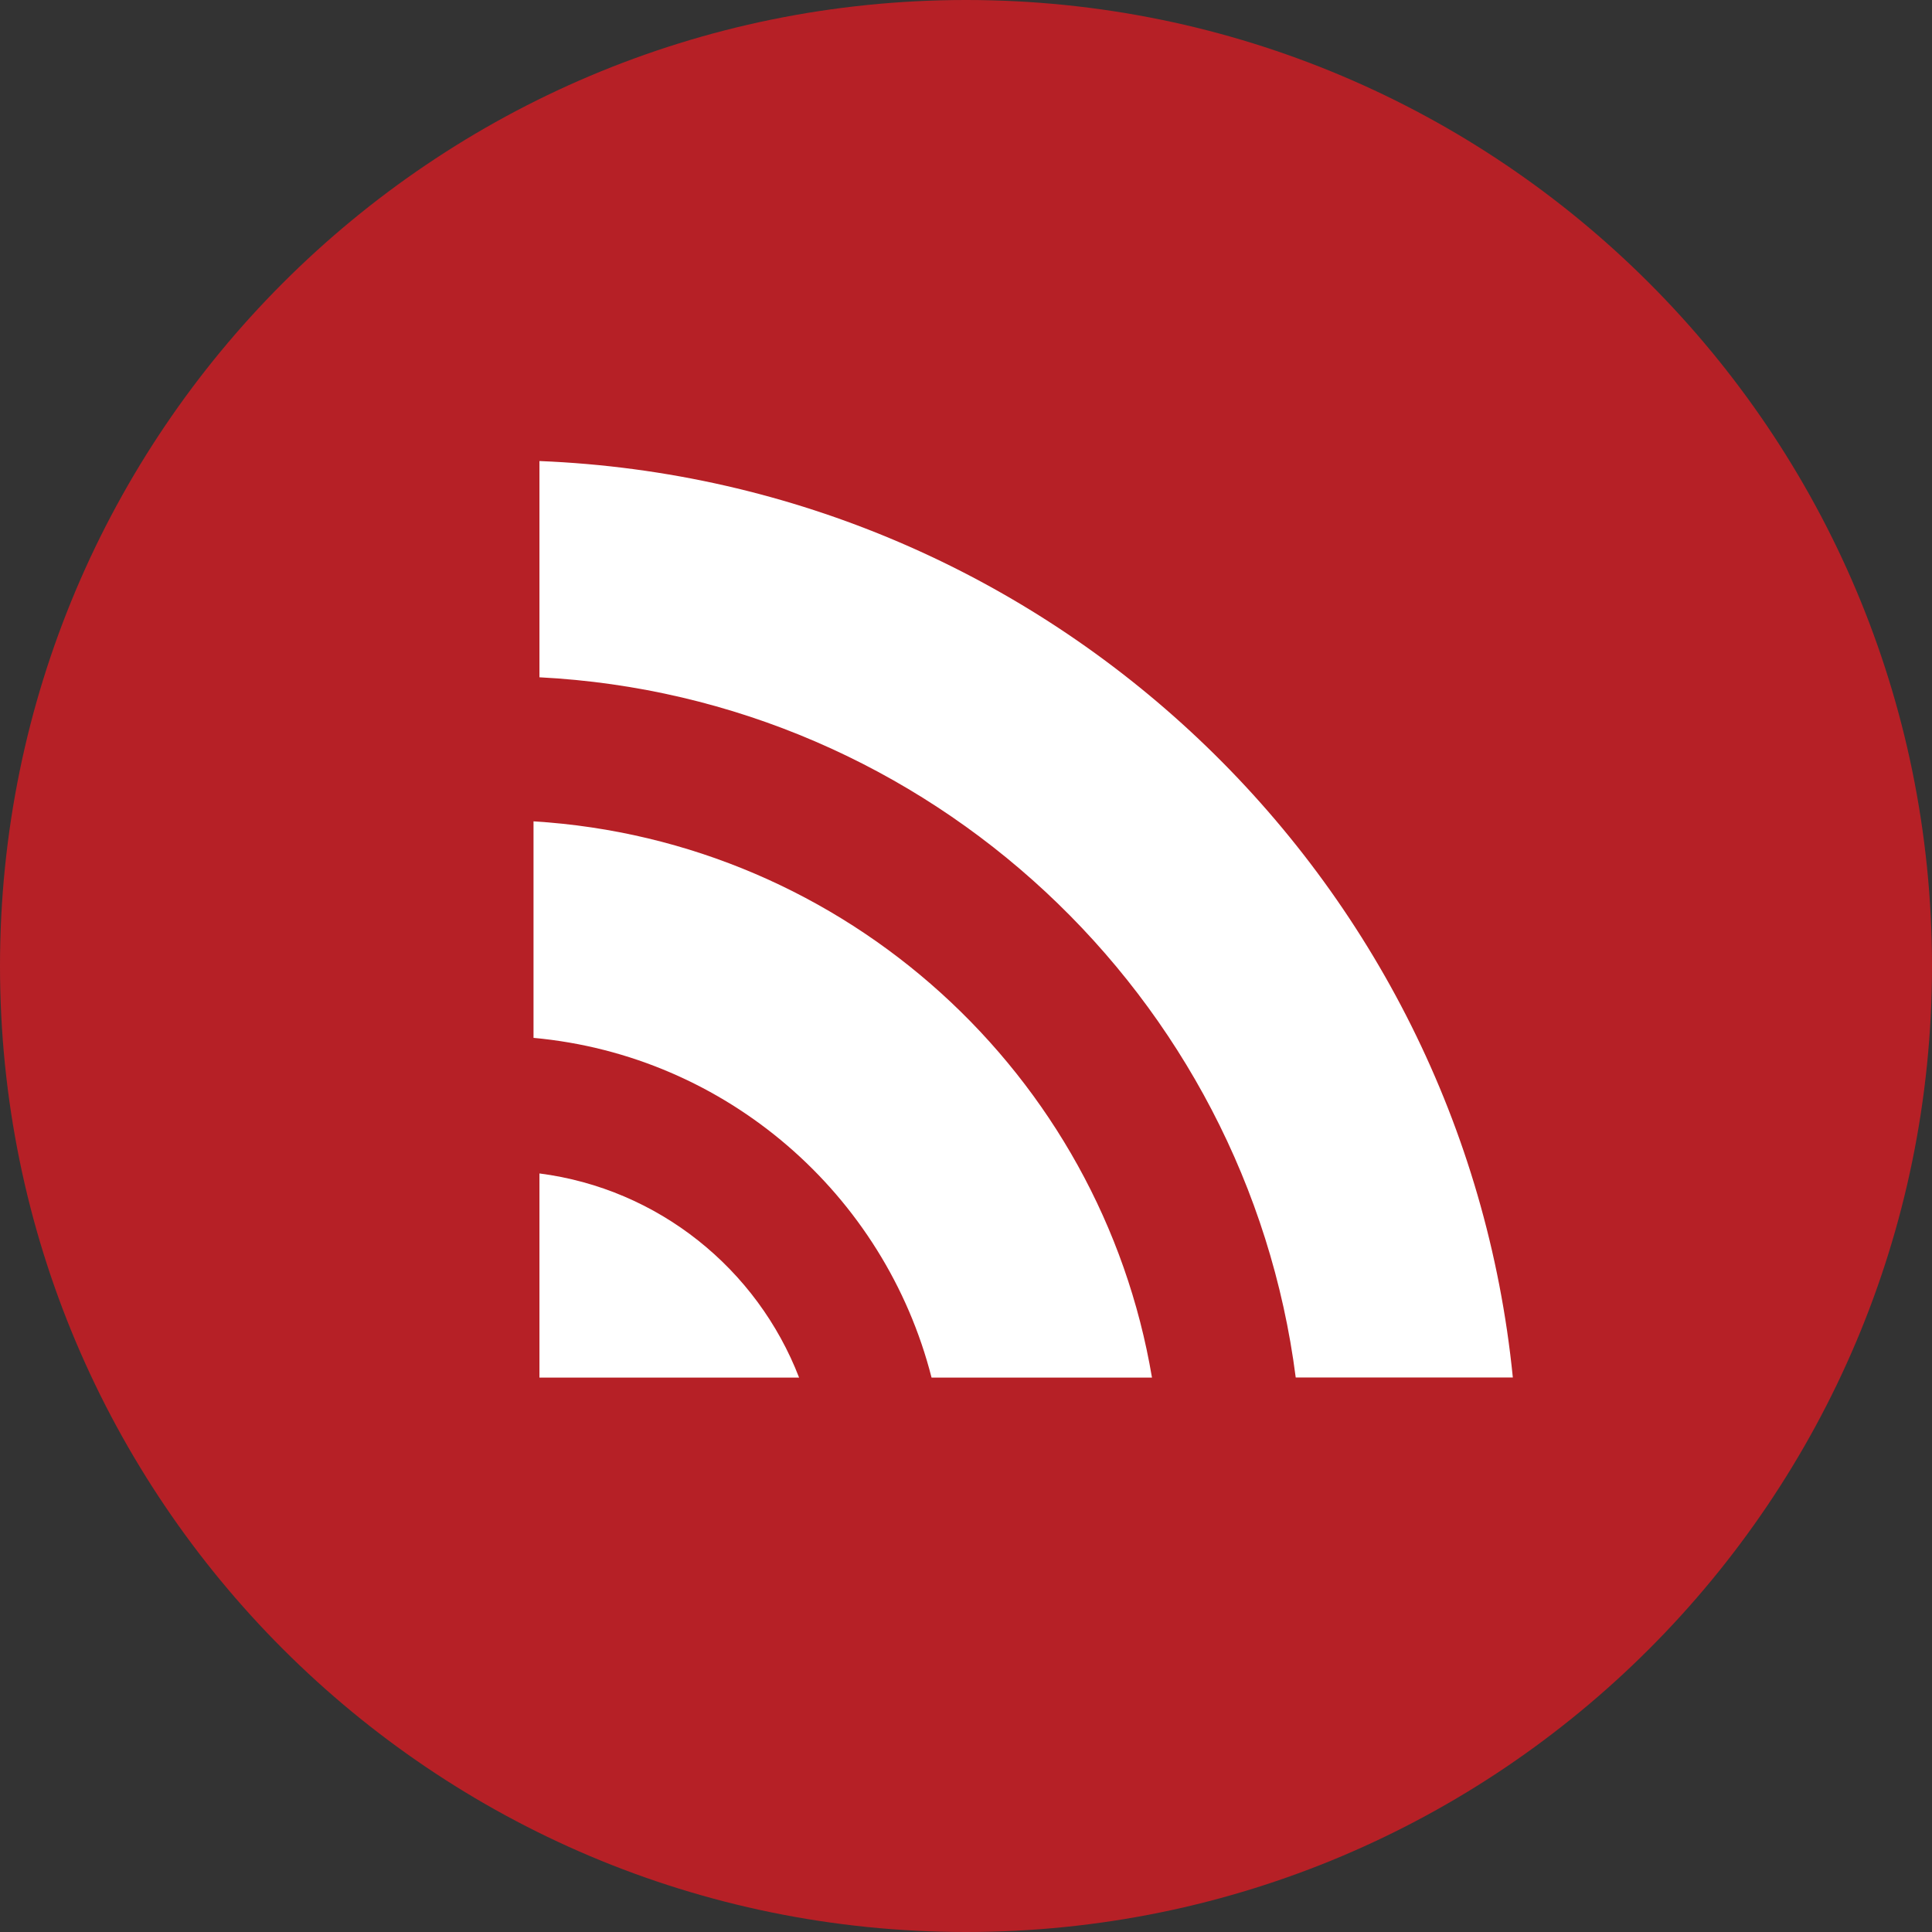 <?xml version="1.0" encoding="UTF-8"?><svg id="b" xmlns="http://www.w3.org/2000/svg" width="150.716" height="150.716" viewBox="0 0 150.716 150.716"><rect x="0" y="0" width="150.716" height="150.716" fill="#333333" stroke="none"/><g id="c"><path d="M75.358,0C33.739,0,0,33.739,0,75.358s33.739,75.358,75.358,75.358,75.358-33.739,75.358-75.358S116.977,0,75.358,0Z" fill="#b62026" stroke-width="0"/><path d="M42.082,107.465v-15.924c9.293,1.196,16.988,7.458,20.255,15.924h-20.255ZM72.67,107.465c-3.641-14.29-15.99-25.126-31.05-26.5v-16.892c24.402,1.498,44.266,19.744,48.246,43.392h-17.196ZM101.08,107.46c-3.814-29.774-28.581-53.066-58.998-54.624v-16.87c39.766,1.596,72.02,32.368,75.935,71.494h-16.937Z" fill="#fff" stroke-width="0"/></g></svg>